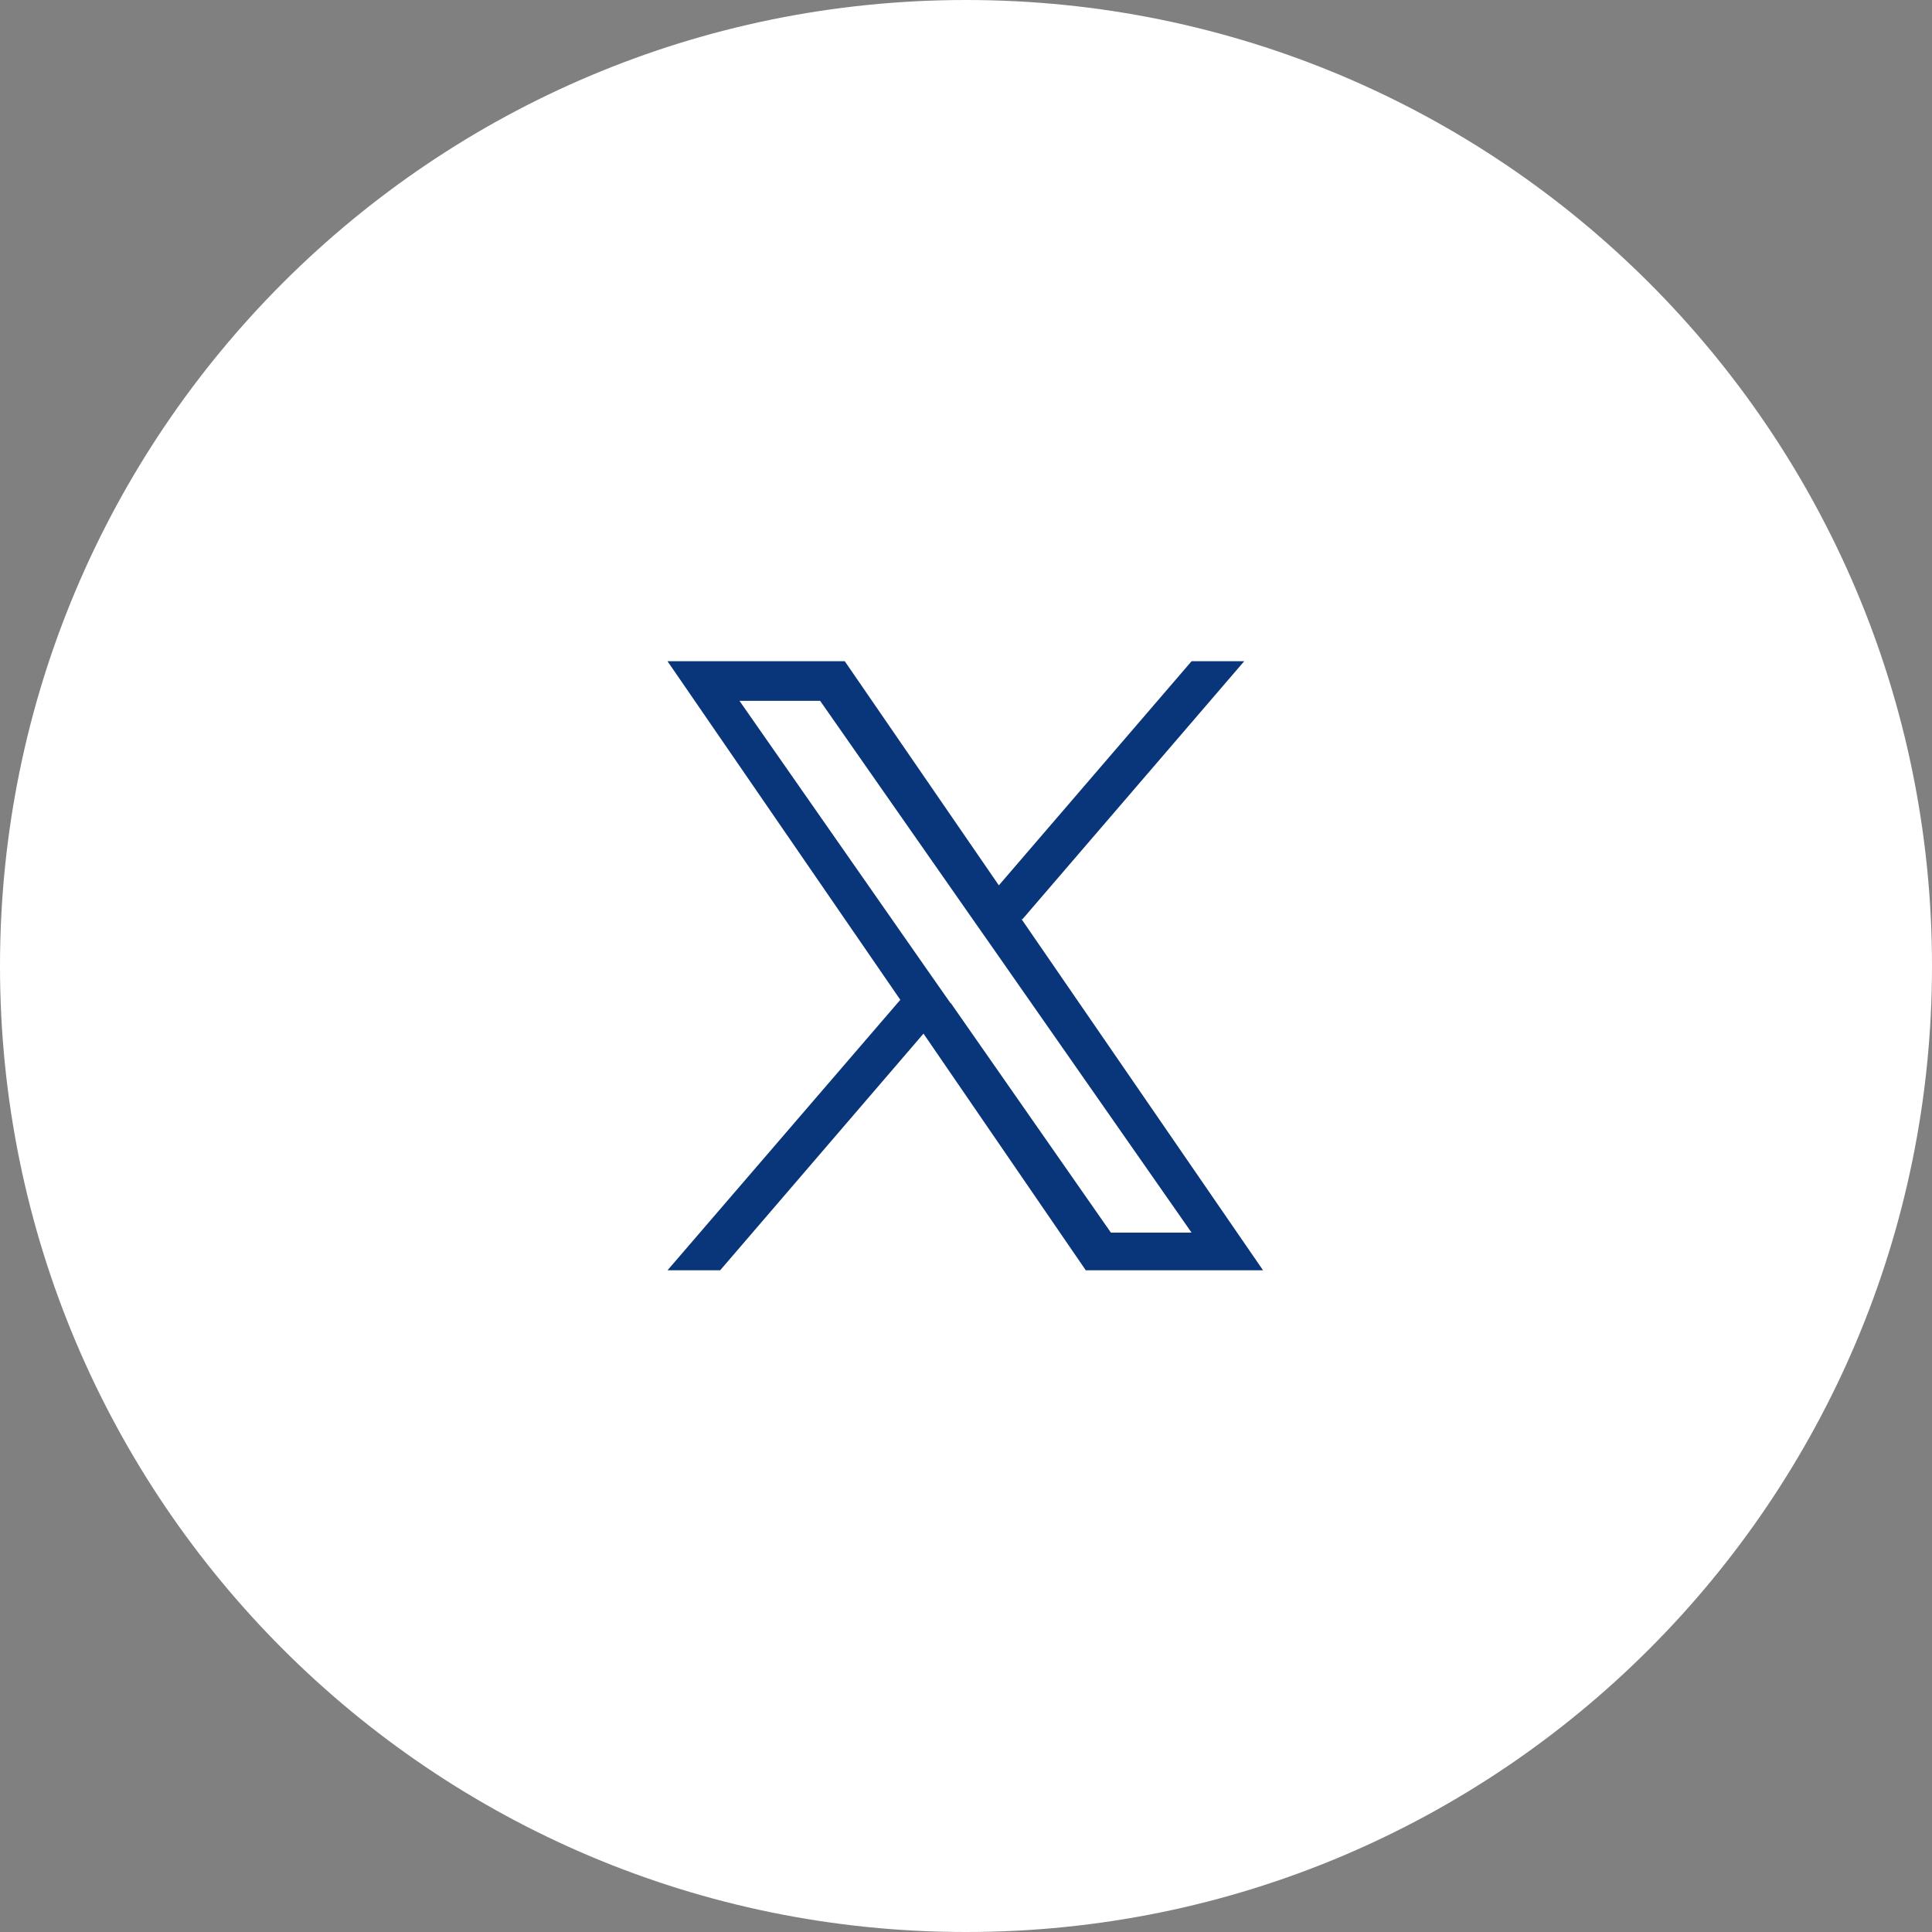 <?xml version="1.0" encoding="UTF-8"?>
<svg id="Layer_1" data-name="Layer 1" xmlns="http://www.w3.org/2000/svg" viewBox="0 0 40 40">
  <rect x="0" y="0" width="40" height="40" fill="#808080" stroke="none"/>
  <defs>
    <style>
      .cls-1 {
        fill: #fff;
      }

      .cls-1, .cls-2 {
        stroke-width: 0px;
      }

      .cls-2 {
        fill: #09357a;
      }
    </style>
  </defs>
  <path class="cls-1" d="M20,0c11.05,0,20,8.95,20,20s-8.95,20-20,20S0,31.05,0,20,8.95,0,20,0h0Z"/>
  <path class="cls-2" d="M21.17,19.03l4.59-5.34h-1.09l-3.99,4.64-3.19-4.64h-3.67l4.82,7.01-4.82,5.6h1.09l4.21-4.9,3.36,4.9h3.67l-5-7.27h0ZM19.68,20.77l-.49-.7-3.88-5.56h1.67l3.13,4.48.49.7,4.07,5.83h-1.67l-3.32-4.76h0Z"/>
</svg>